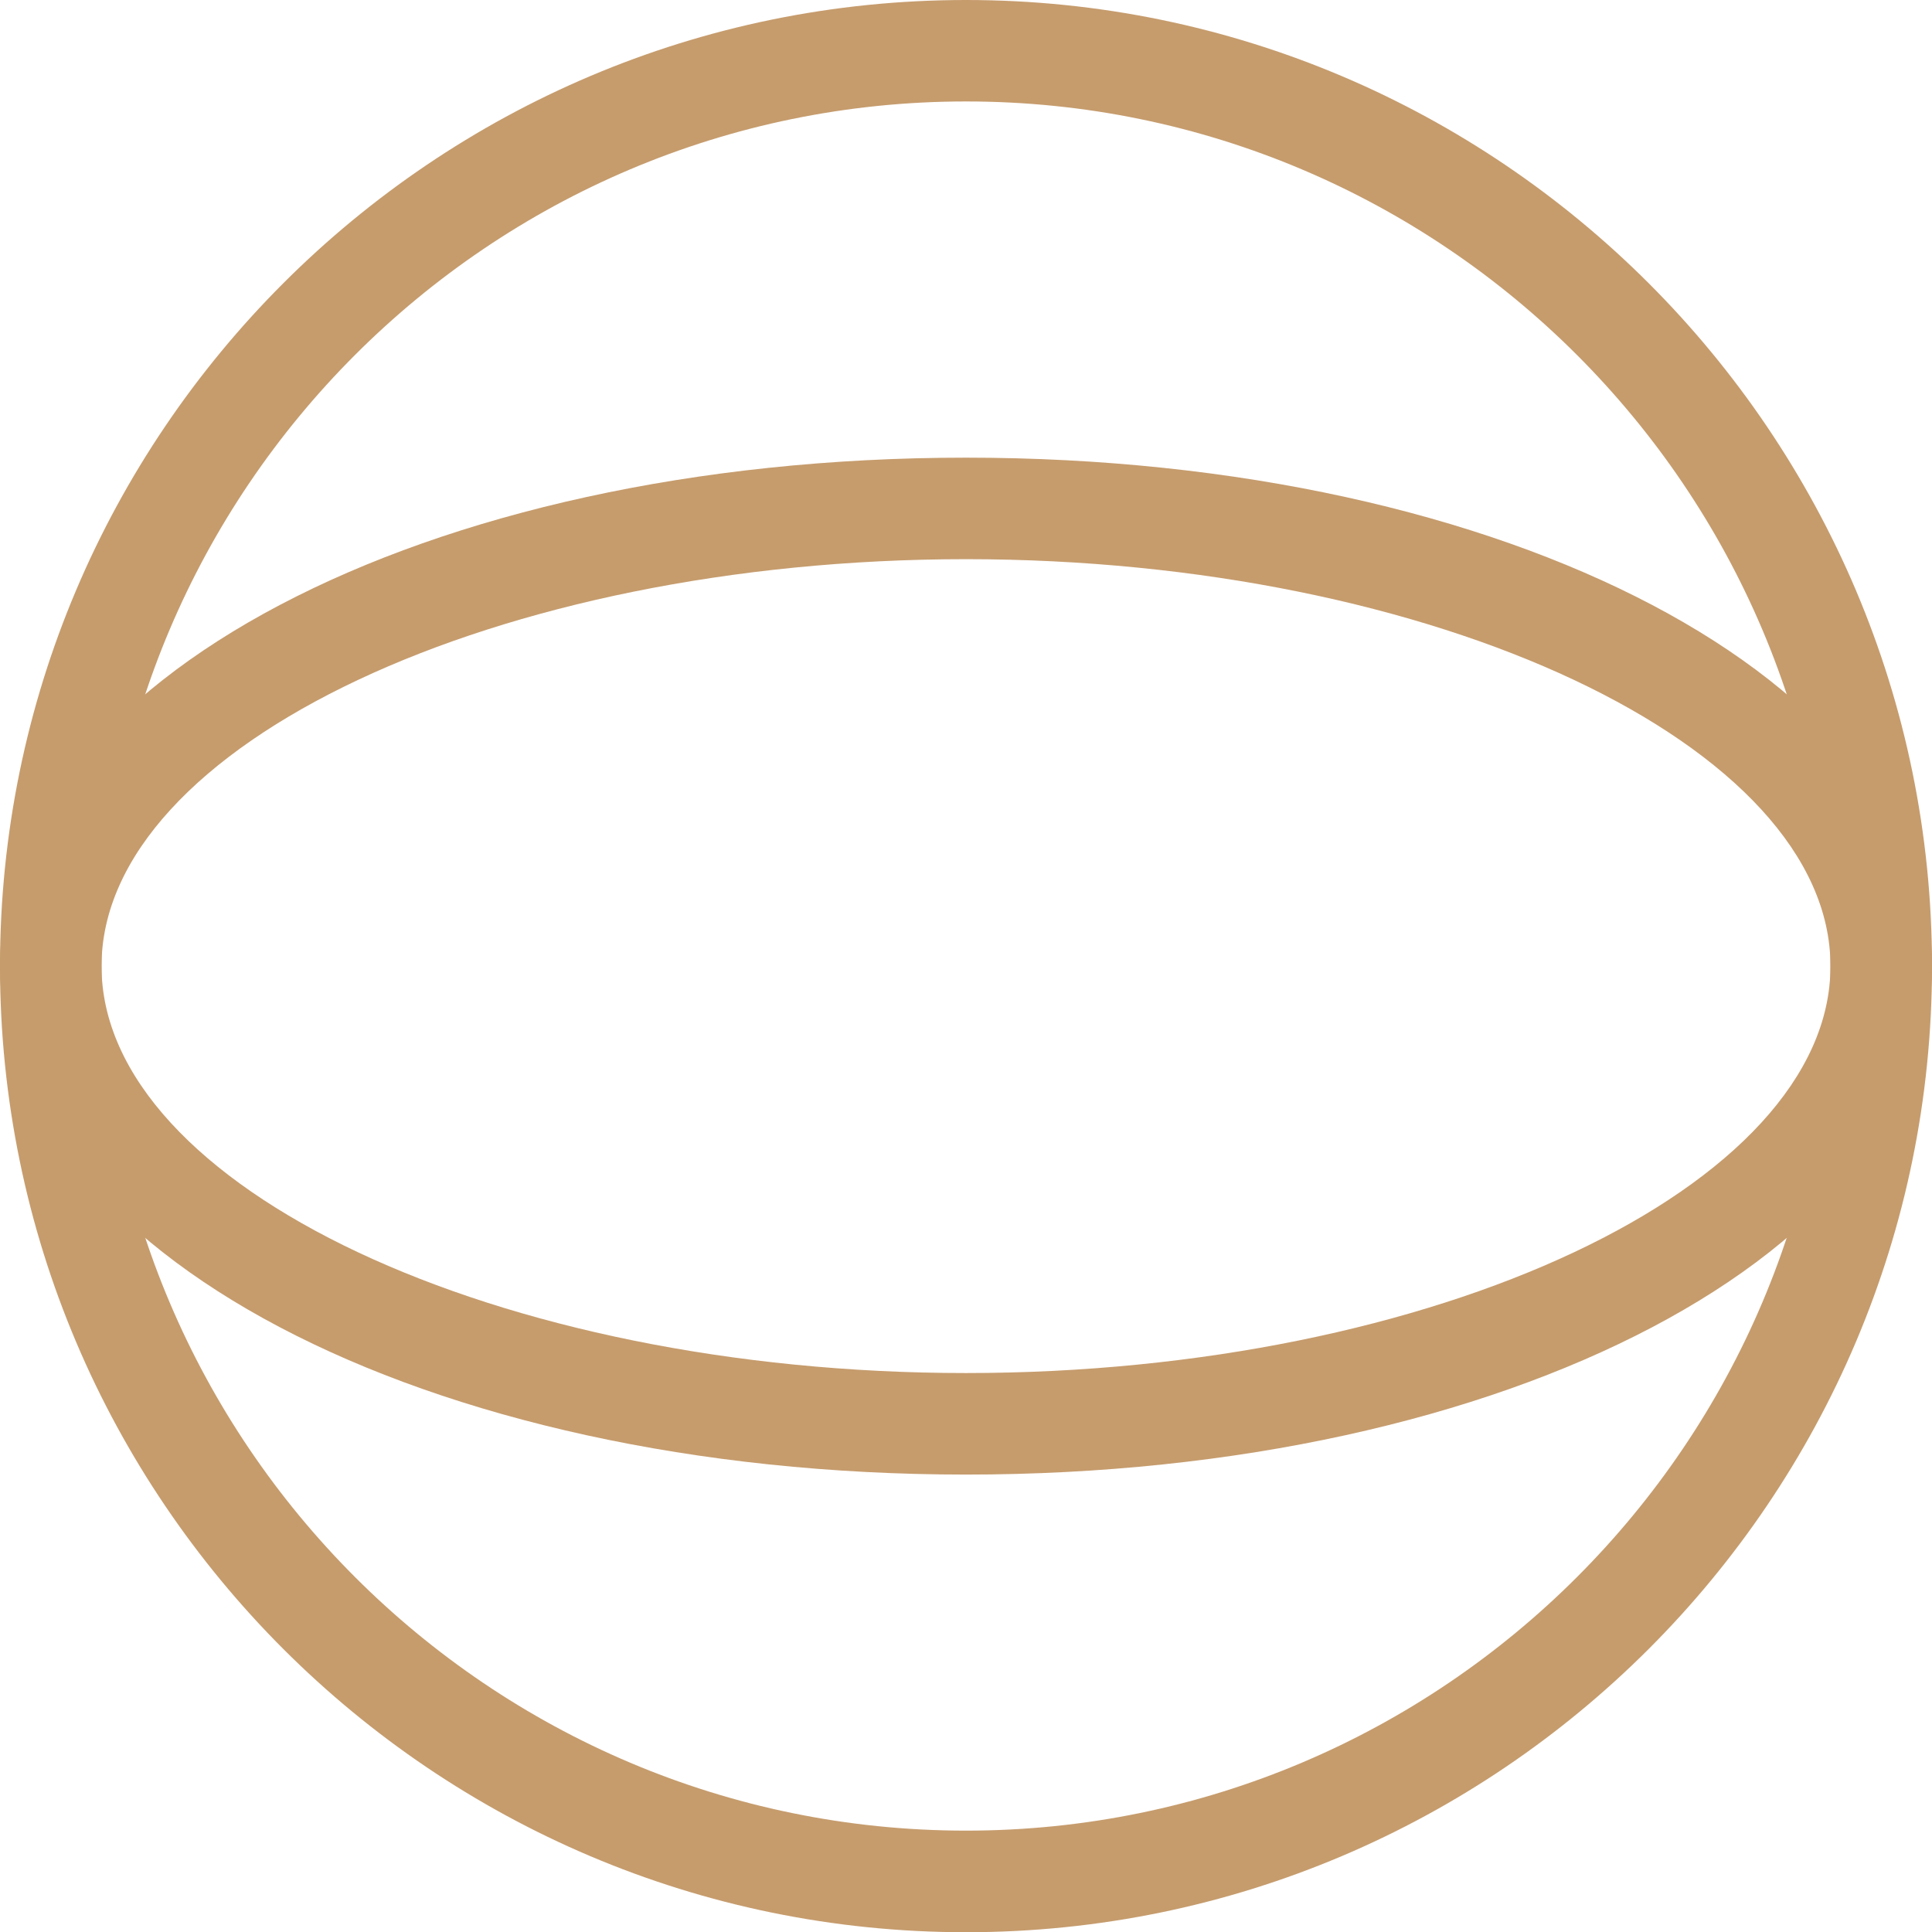<svg xmlns="http://www.w3.org/2000/svg" width="51" height="51" viewBox="0 0 51 51" fill="none"><g id="svg-pelota-portada-formaciones principal"><path id="Vector" d="M25.5 51.006C11.439 51.006 0 39.565 0 25.503C0 11.44 11.439 0 25.5 0C39.561 0 51 11.44 51 25.503C51 39.565 39.561 51.006 25.5 51.006ZM25.5 2.678C12.916 2.678 2.68 12.917 2.68 25.501C2.68 38.084 12.918 48.324 25.5 48.324C38.082 48.324 48.32 38.084 48.32 25.501C48.32 12.917 38.082 2.678 25.5 2.678Z" fill="#C69C6D"></path><path id="Vector_2" d="M25.5 38.925C11.2 38.925 0 33.029 0 25.503C0 17.976 11.2 12.081 25.5 12.081C39.8 12.081 51 17.976 51 25.503C51 33.029 39.8 38.925 25.5 38.925ZM25.5 14.761C13.13 14.761 2.68 19.679 2.68 25.503C2.68 31.326 13.13 36.245 25.5 36.245C37.87 36.245 48.32 31.326 48.32 25.503C48.32 19.679 37.87 14.761 25.5 14.761Z" fill="#C69C6D"></path></g></svg>